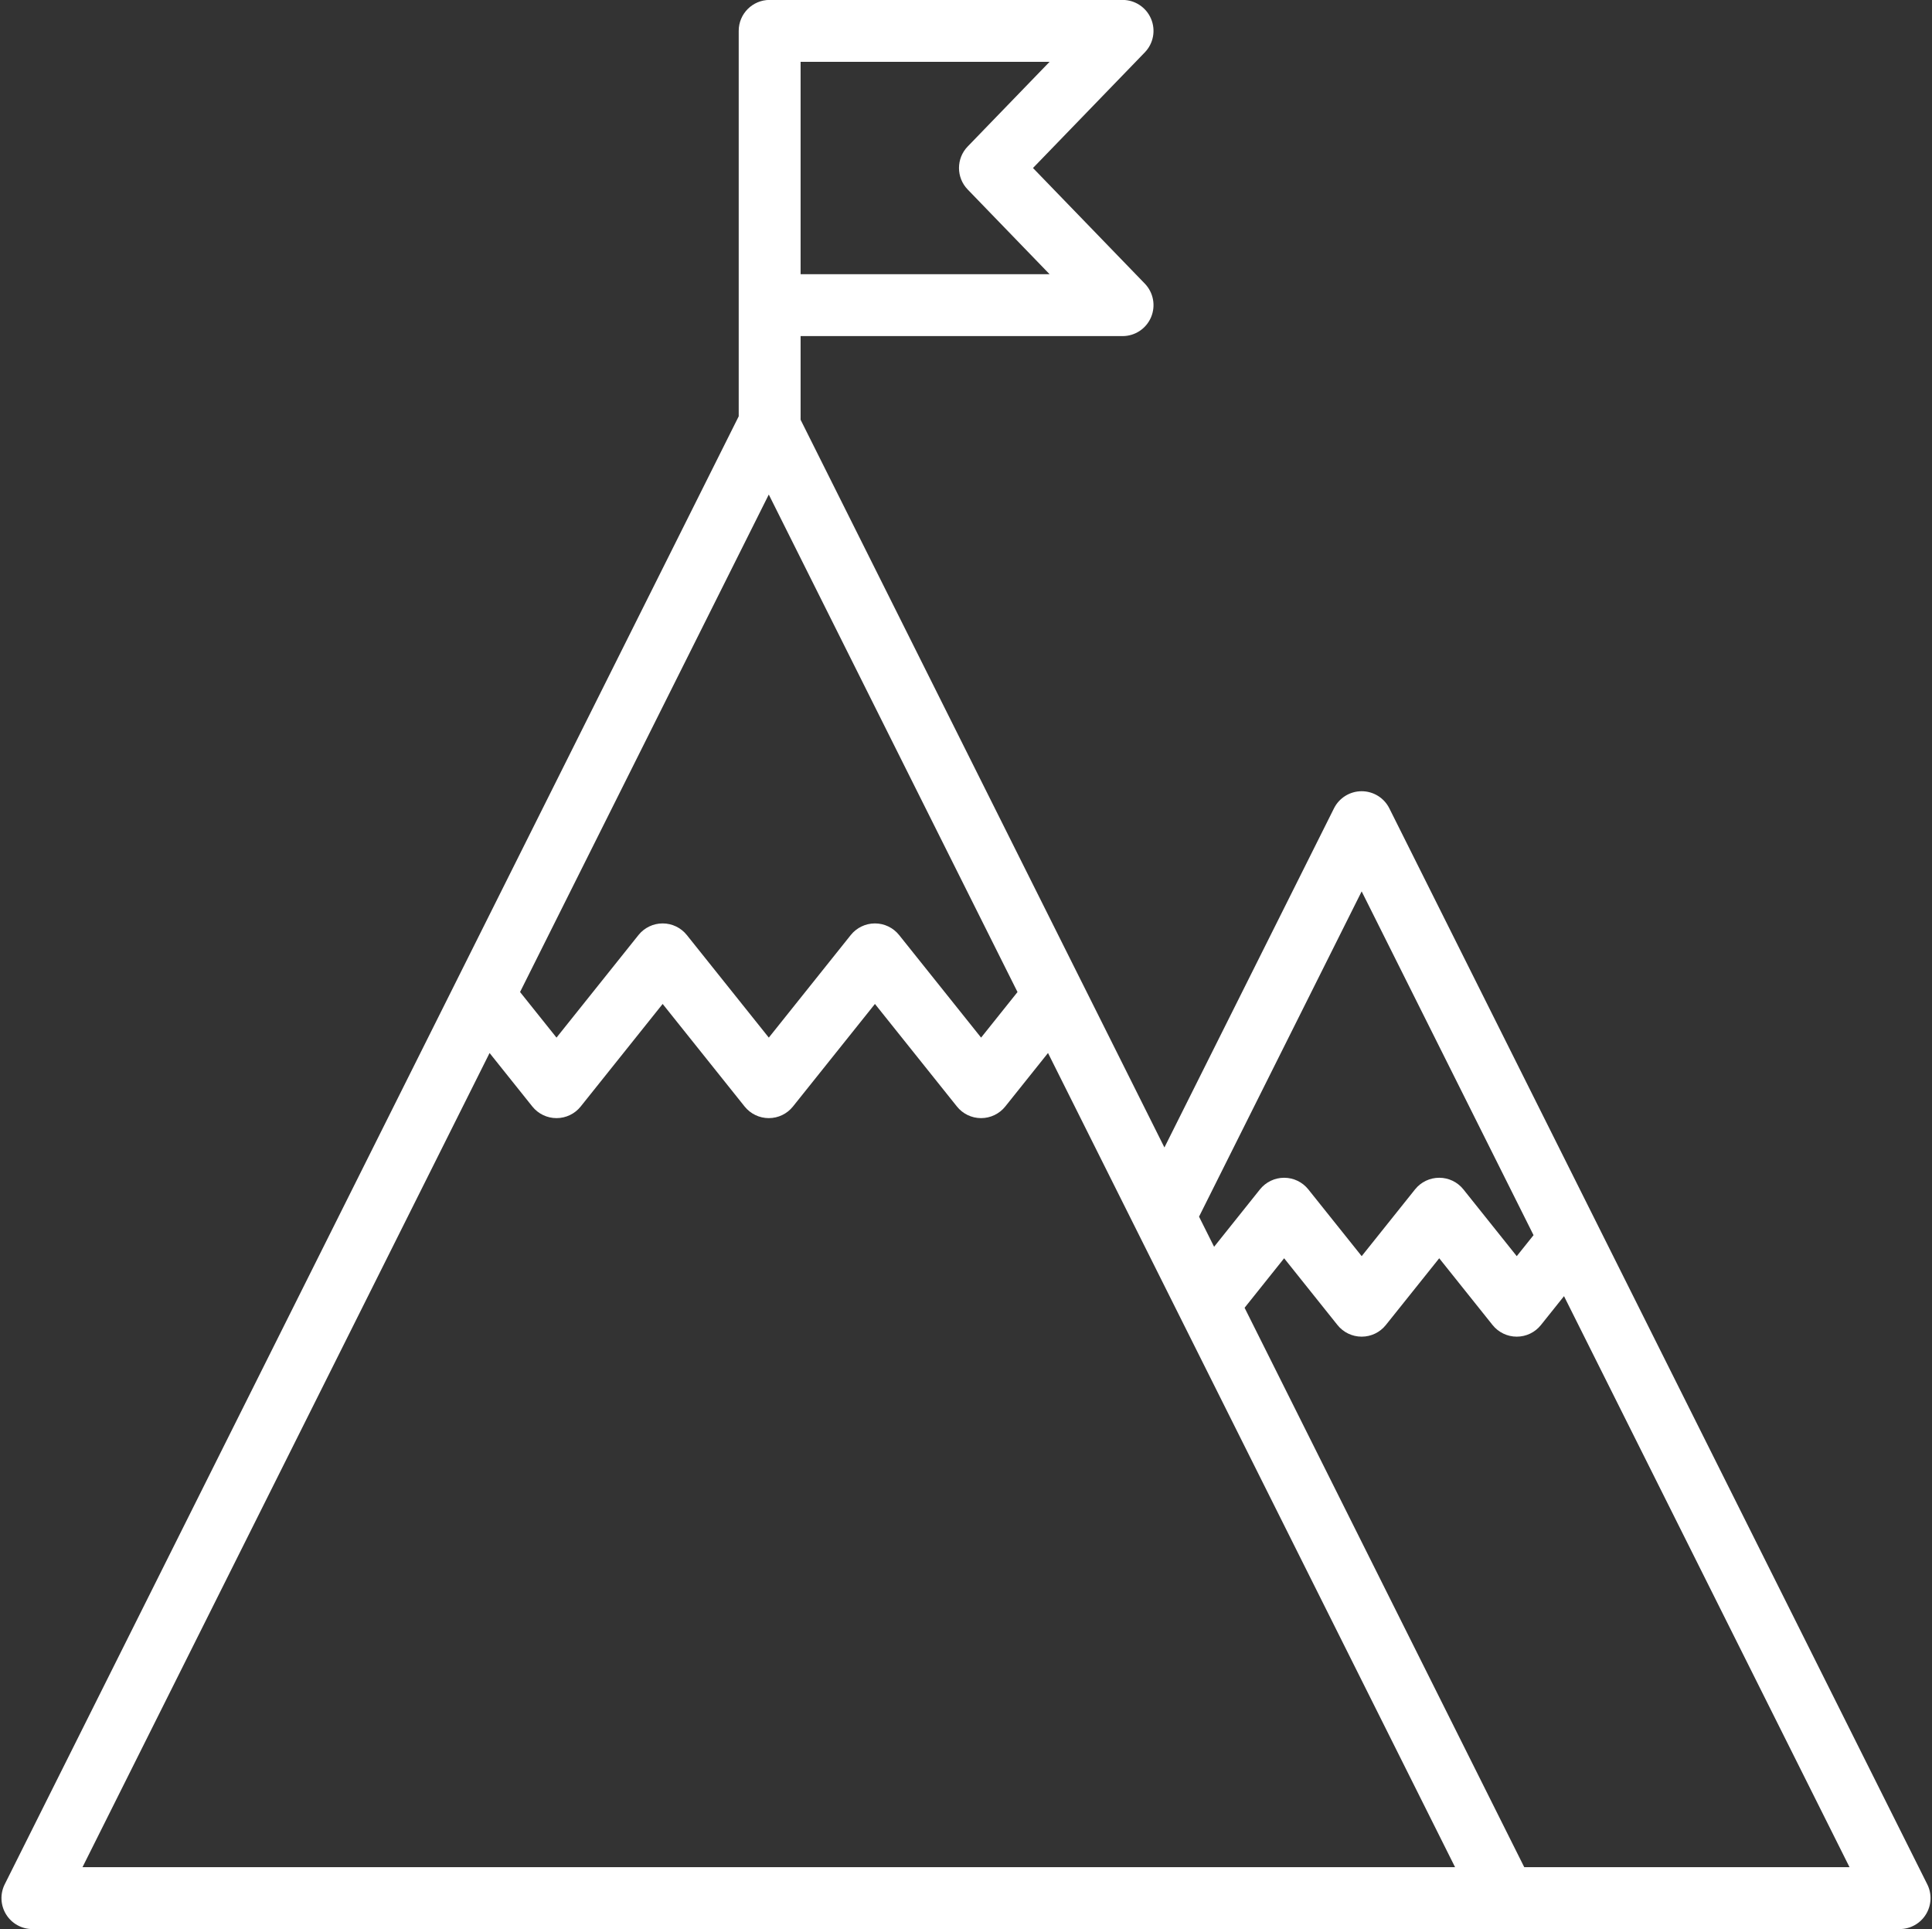 <?xml version="1.0" encoding="UTF-8" standalone="no"?><svg xmlns="http://www.w3.org/2000/svg" xmlns:xlink="http://www.w3.org/1999/xlink" fill="#000000" height="374" preserveAspectRatio="xMidYMid meet" version="1" viewBox="68.7 69.0 374.6 374.0" width="374.6" zoomAndPan="magnify"><rect x="68.7" y="69.0" width="374.6" height="374.0" fill="#333333" stroke="none"/><g id="change1_1"><path d="M 364.242 431.016 L 310.016 322.555 L 317.684 312.957 L 328.027 325.902 C 329.164 327.324 330.891 328.156 332.715 328.156 C 334.539 328.156 336.262 327.328 337.402 325.902 L 347.754 312.957 L 358.098 325.902 C 359.238 327.324 360.961 328.156 362.785 328.156 C 364.609 328.156 366.332 327.328 367.473 325.902 L 371.949 320.301 L 427.309 431.016 Z M 84.695 431.016 L 163.625 273.16 L 171.914 283.531 C 173.055 284.957 174.781 285.785 176.602 285.785 L 176.605 285.785 C 178.43 285.785 180.156 284.957 181.293 283.531 L 197.184 263.648 L 213.074 283.531 C 214.215 284.957 215.941 285.785 217.762 285.785 C 217.762 285.785 217.762 285.785 217.766 285.785 C 219.59 285.785 221.312 284.957 222.449 283.531 L 238.344 263.648 L 254.238 283.531 C 255.375 284.957 257.098 285.785 258.922 285.785 C 258.922 285.785 258.922 285.785 258.926 285.785 C 260.746 285.785 262.473 284.957 263.613 283.531 L 271.902 273.16 L 350.828 431.016 Z M 256.328 97.402 C 254.078 99.727 254.078 103.418 256.328 105.742 L 272.207 122.164 L 223.93 122.164 L 223.93 80.984 L 272.207 80.984 Z M 265.988 261.34 L 258.926 270.176 L 243.031 250.289 C 241.895 248.867 240.168 248.035 238.344 248.035 C 236.52 248.035 234.793 248.867 233.656 250.289 L 217.766 270.176 L 201.871 250.289 C 200.734 248.867 199.008 248.035 197.184 248.035 C 195.359 248.035 193.633 248.867 192.496 250.289 L 176.602 270.176 L 169.535 261.336 L 217.762 164.883 L 263.676 256.723 Z M 332.715 241.824 L 366.043 308.477 L 362.785 312.547 L 352.441 299.602 C 351.305 298.176 349.578 297.348 347.758 297.348 L 347.754 297.348 C 345.934 297.348 344.207 298.176 343.07 299.598 L 332.719 312.547 L 322.371 299.602 C 321.234 298.176 319.508 297.348 317.684 297.348 C 315.859 297.348 314.137 298.176 312.996 299.602 L 304.105 310.73 L 301.184 304.887 Z M 442.383 434.336 L 378.492 306.547 C 378.492 306.547 378.492 306.547 378.492 306.543 L 338.082 225.723 C 337.066 223.691 334.988 222.406 332.715 222.406 C 330.441 222.406 328.363 223.691 327.348 225.723 L 294.473 291.473 L 278.441 259.402 C 278.438 259.398 278.434 259.391 278.43 259.387 L 223.93 150.383 L 223.93 134.164 L 286.355 134.164 C 288.766 134.164 290.941 132.723 291.879 130.508 C 292.82 128.289 292.344 125.723 290.672 123.992 L 268.988 101.574 L 290.672 79.152 C 292.344 77.422 292.82 74.859 291.879 72.641 C 290.941 70.422 288.766 68.984 286.355 68.984 L 217.93 68.984 C 214.613 68.984 211.93 71.672 211.93 74.984 L 211.93 149.719 L 157.086 259.402 C 157.078 259.414 157.074 259.426 157.07 259.438 L 69.617 434.332 C 68.688 436.191 68.789 438.402 69.883 440.172 C 70.973 441.938 72.906 443.016 74.984 443.016 L 437.016 443.016 C 439.094 443.016 441.027 441.941 442.117 440.172 C 443.211 438.402 443.312 436.191 442.383 434.336" fill="#ffffff"/></g></svg>